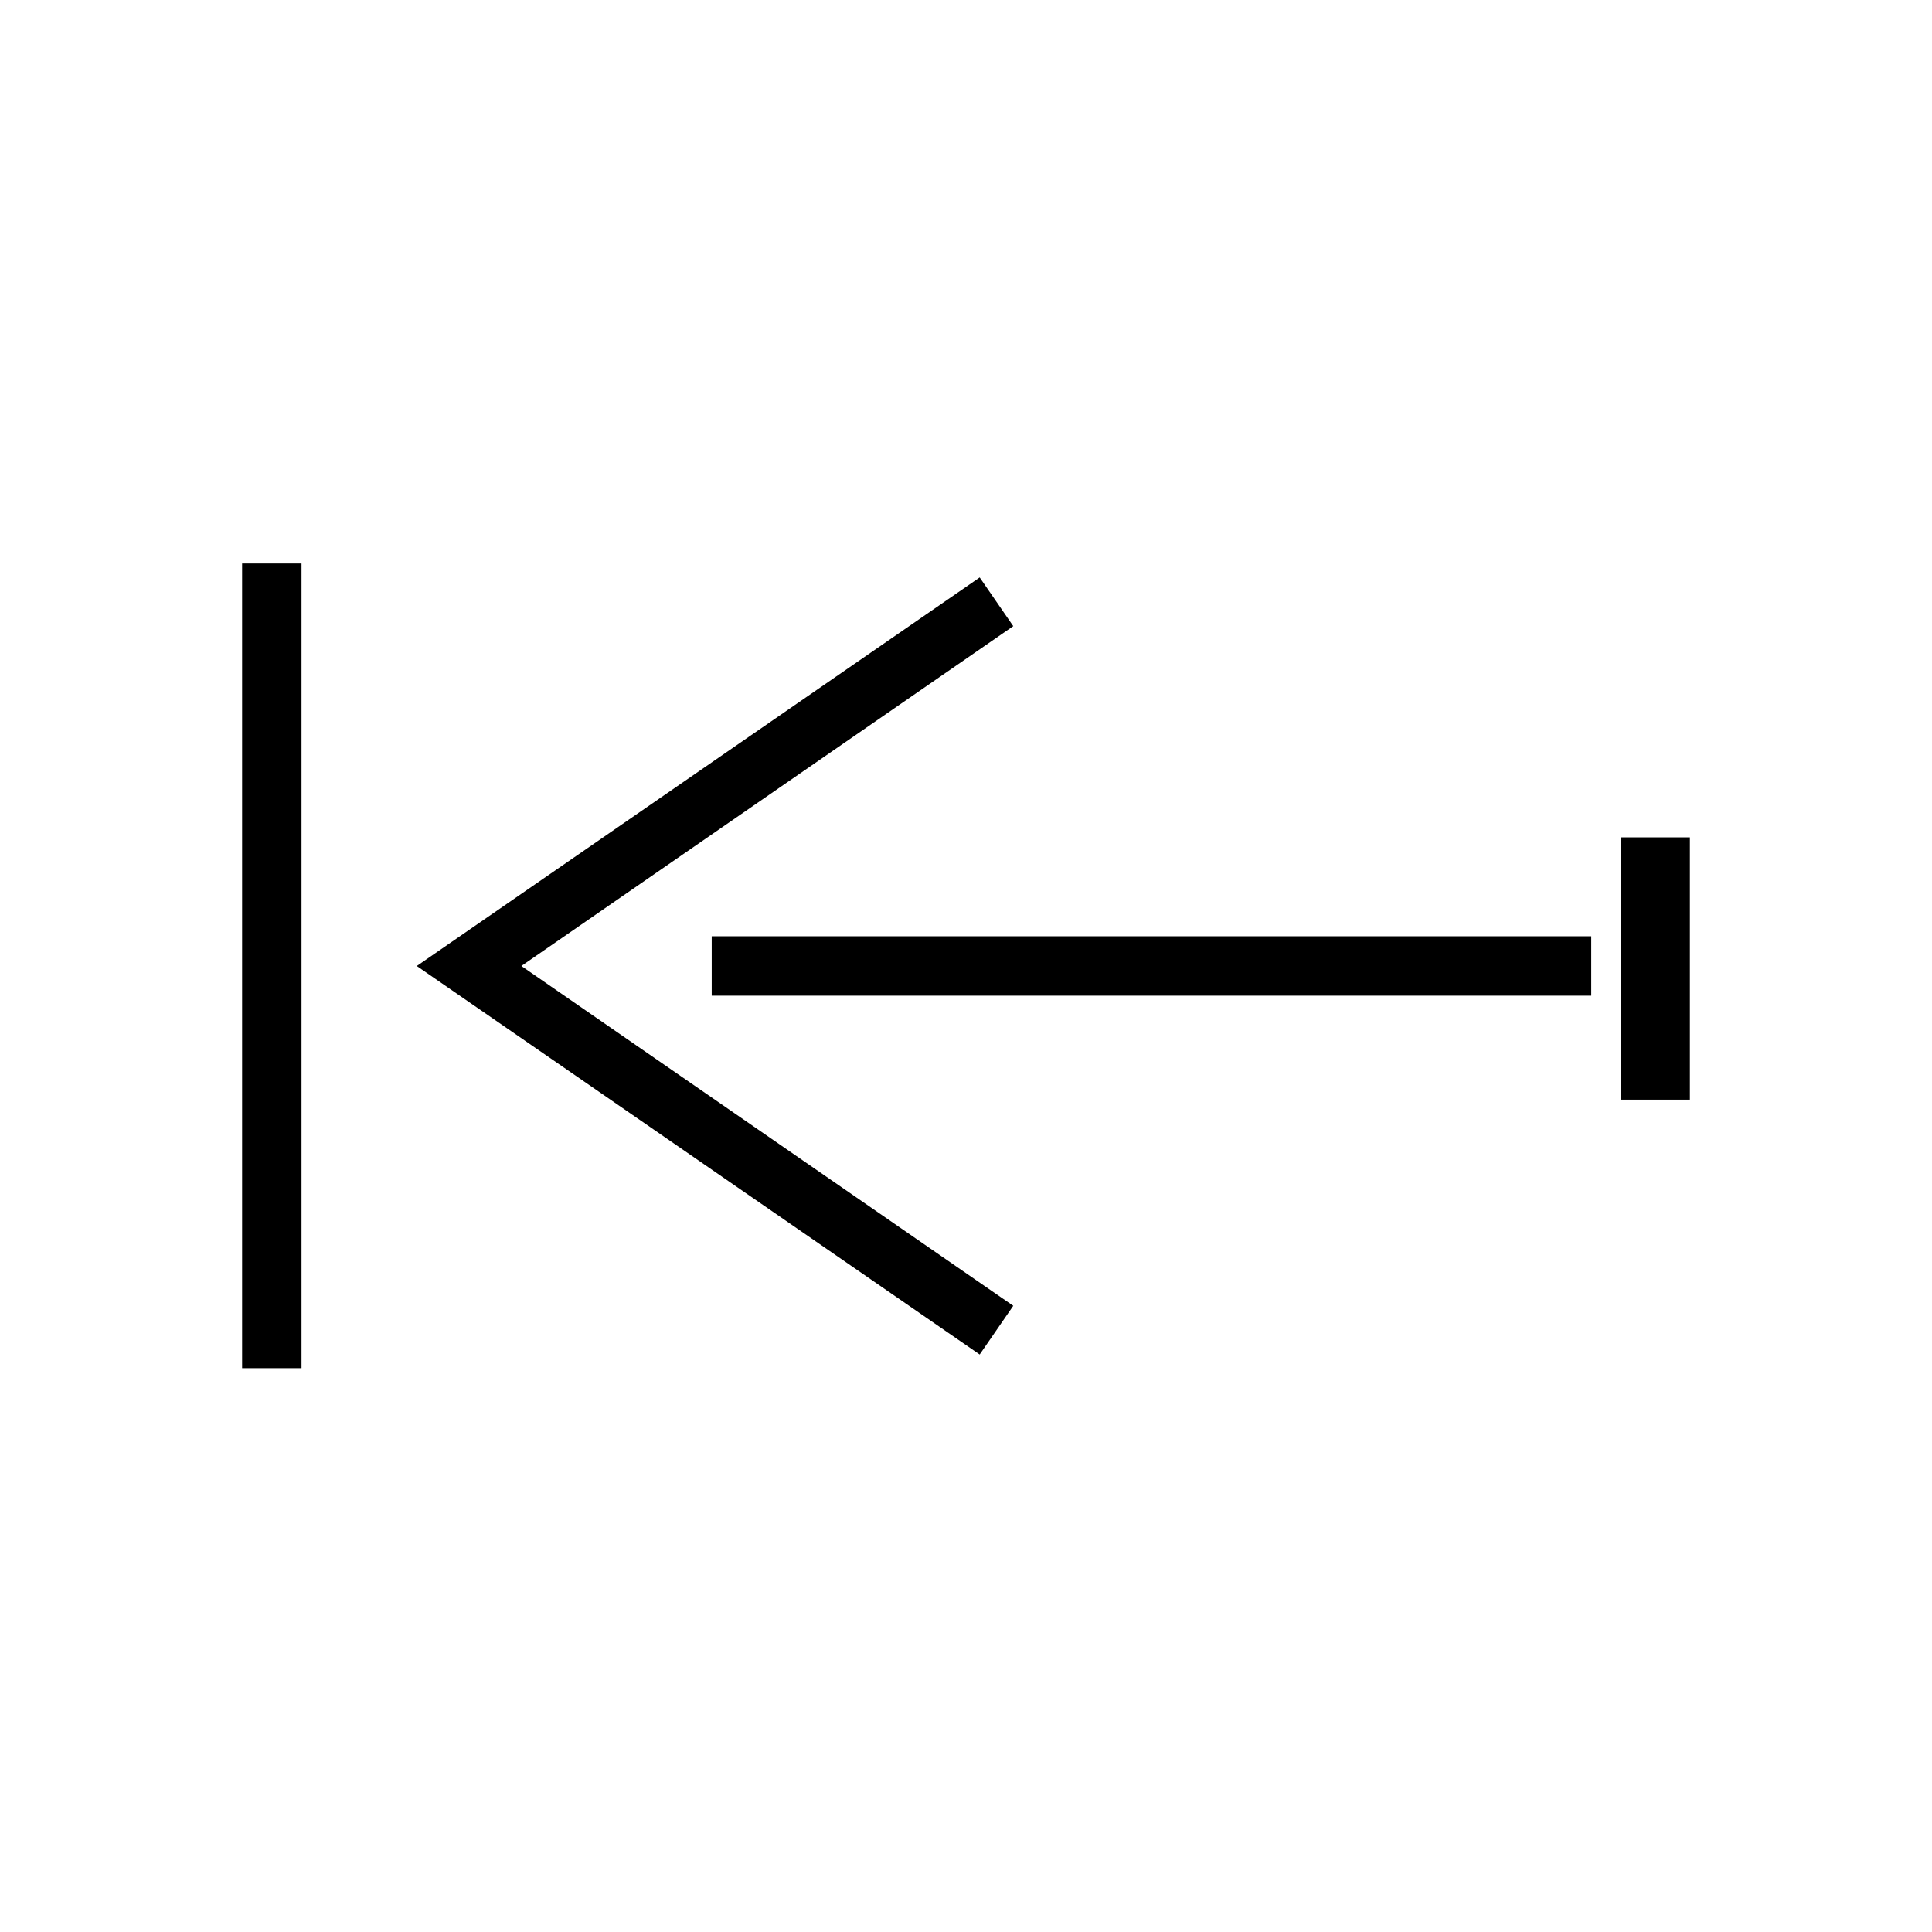 <?xml version="1.0" encoding="UTF-8"?>
<!-- Uploaded to: SVG Repo, www.svgrepo.com, Generator: SVG Repo Mixer Tools -->
<svg fill="#000000" width="800px" height="800px" version="1.1" viewBox="144 144 512 512" xmlns="http://www.w3.org/2000/svg">
 <g>
  <path d="m254.45 400 149.18 102.96 8.895-12.91-130.36-90.055 130.36-90.059-8.895-12.91z"/>
  <path d="m208.16 293.33h15.742v213.25h-15.742z"/>
  <path d="m332.61 392.12h233.09v15.742h-233.09z"/>
  <path d="m591.84 365.91h-18.262v69.508h18.262z"/>
 </g>
</svg>